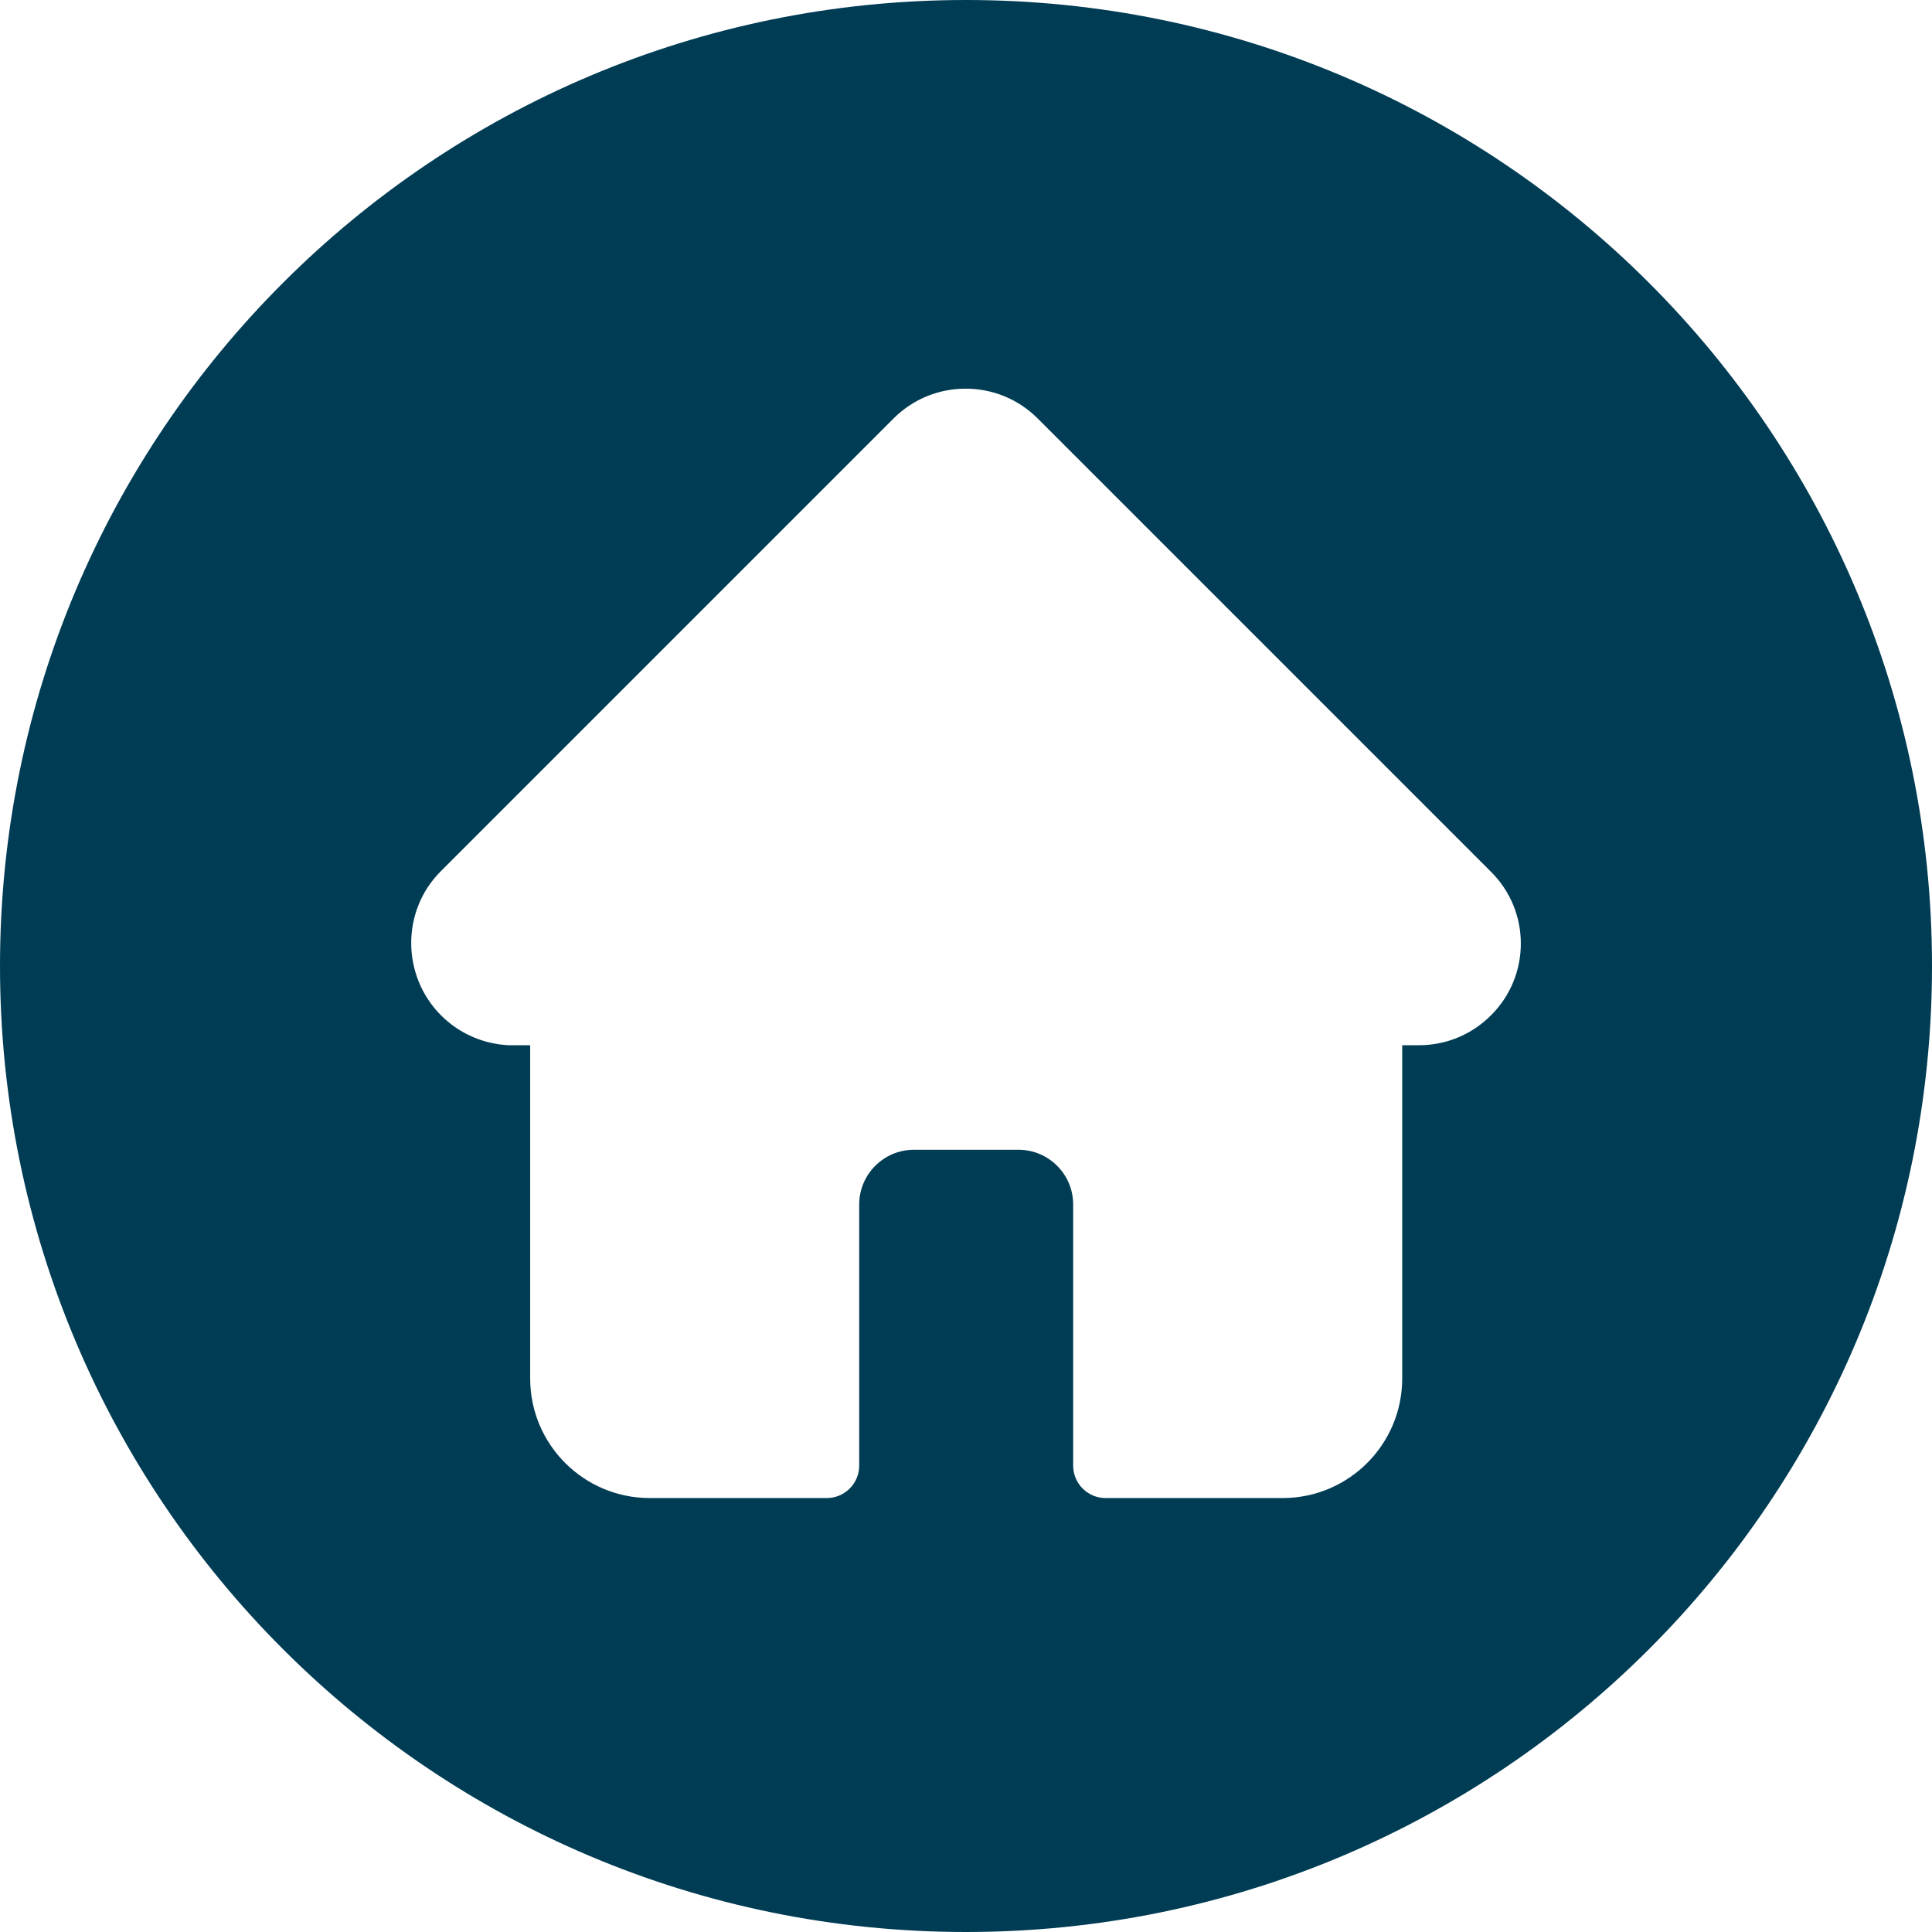 <?xml version="1.0" encoding="utf-8"?>
<!-- Generator: Adobe Illustrator 25.2.1, SVG Export Plug-In . SVG Version: 6.00 Build 0)  -->
<svg version="1.1" id="Layer_1" xmlns="http://www.w3.org/2000/svg" xmlns:xlink="http://www.w3.org/1999/xlink" x="0px" y="0px"
	 viewBox="0 0 512 512" style="enable-background:new 0 0 512 512;" xml:space="preserve">
<style type="text/css">
	.st0{fill:#003C54;}
</style>
<path class="st0" d="M256,0C114.6,0,0,114.6,0,256s114.6,256,256,256s256-114.6,256-256S397.4,0,256,0z M395.1,269.1
	c-5.1,5.1-11.9,7.9-19.1,7.9h-4.4v88.3c0,17.5-14.2,31.7-31.7,31.7h-46.9c-4.8,0-8.6-3.9-8.6-8.6v-69.2c0-8-6.5-14.5-14.5-14.5
	h-27.7c-8,0-14.5,6.5-14.5,14.5v69.2c0,4.8-3.9,8.6-8.6,8.6h-46.9c-17.5,0-31.7-14.2-31.7-31.7v-88.3h-4.8c-0.3,0-0.6,0-0.8,0
	c-6.8-0.3-13.2-3.1-18-7.9c-10.5-10.5-10.6-27.7-0.1-38.2c0,0,0.1-0.1,0.1-0.1l119.9-119.9c5.1-5.1,11.9-7.9,19.1-7.9
	s14,2.8,19.1,7.9l120,120c0,0,0,0,0,0C405.7,241.4,405.7,258.6,395.1,269.1z"/>
</svg>
